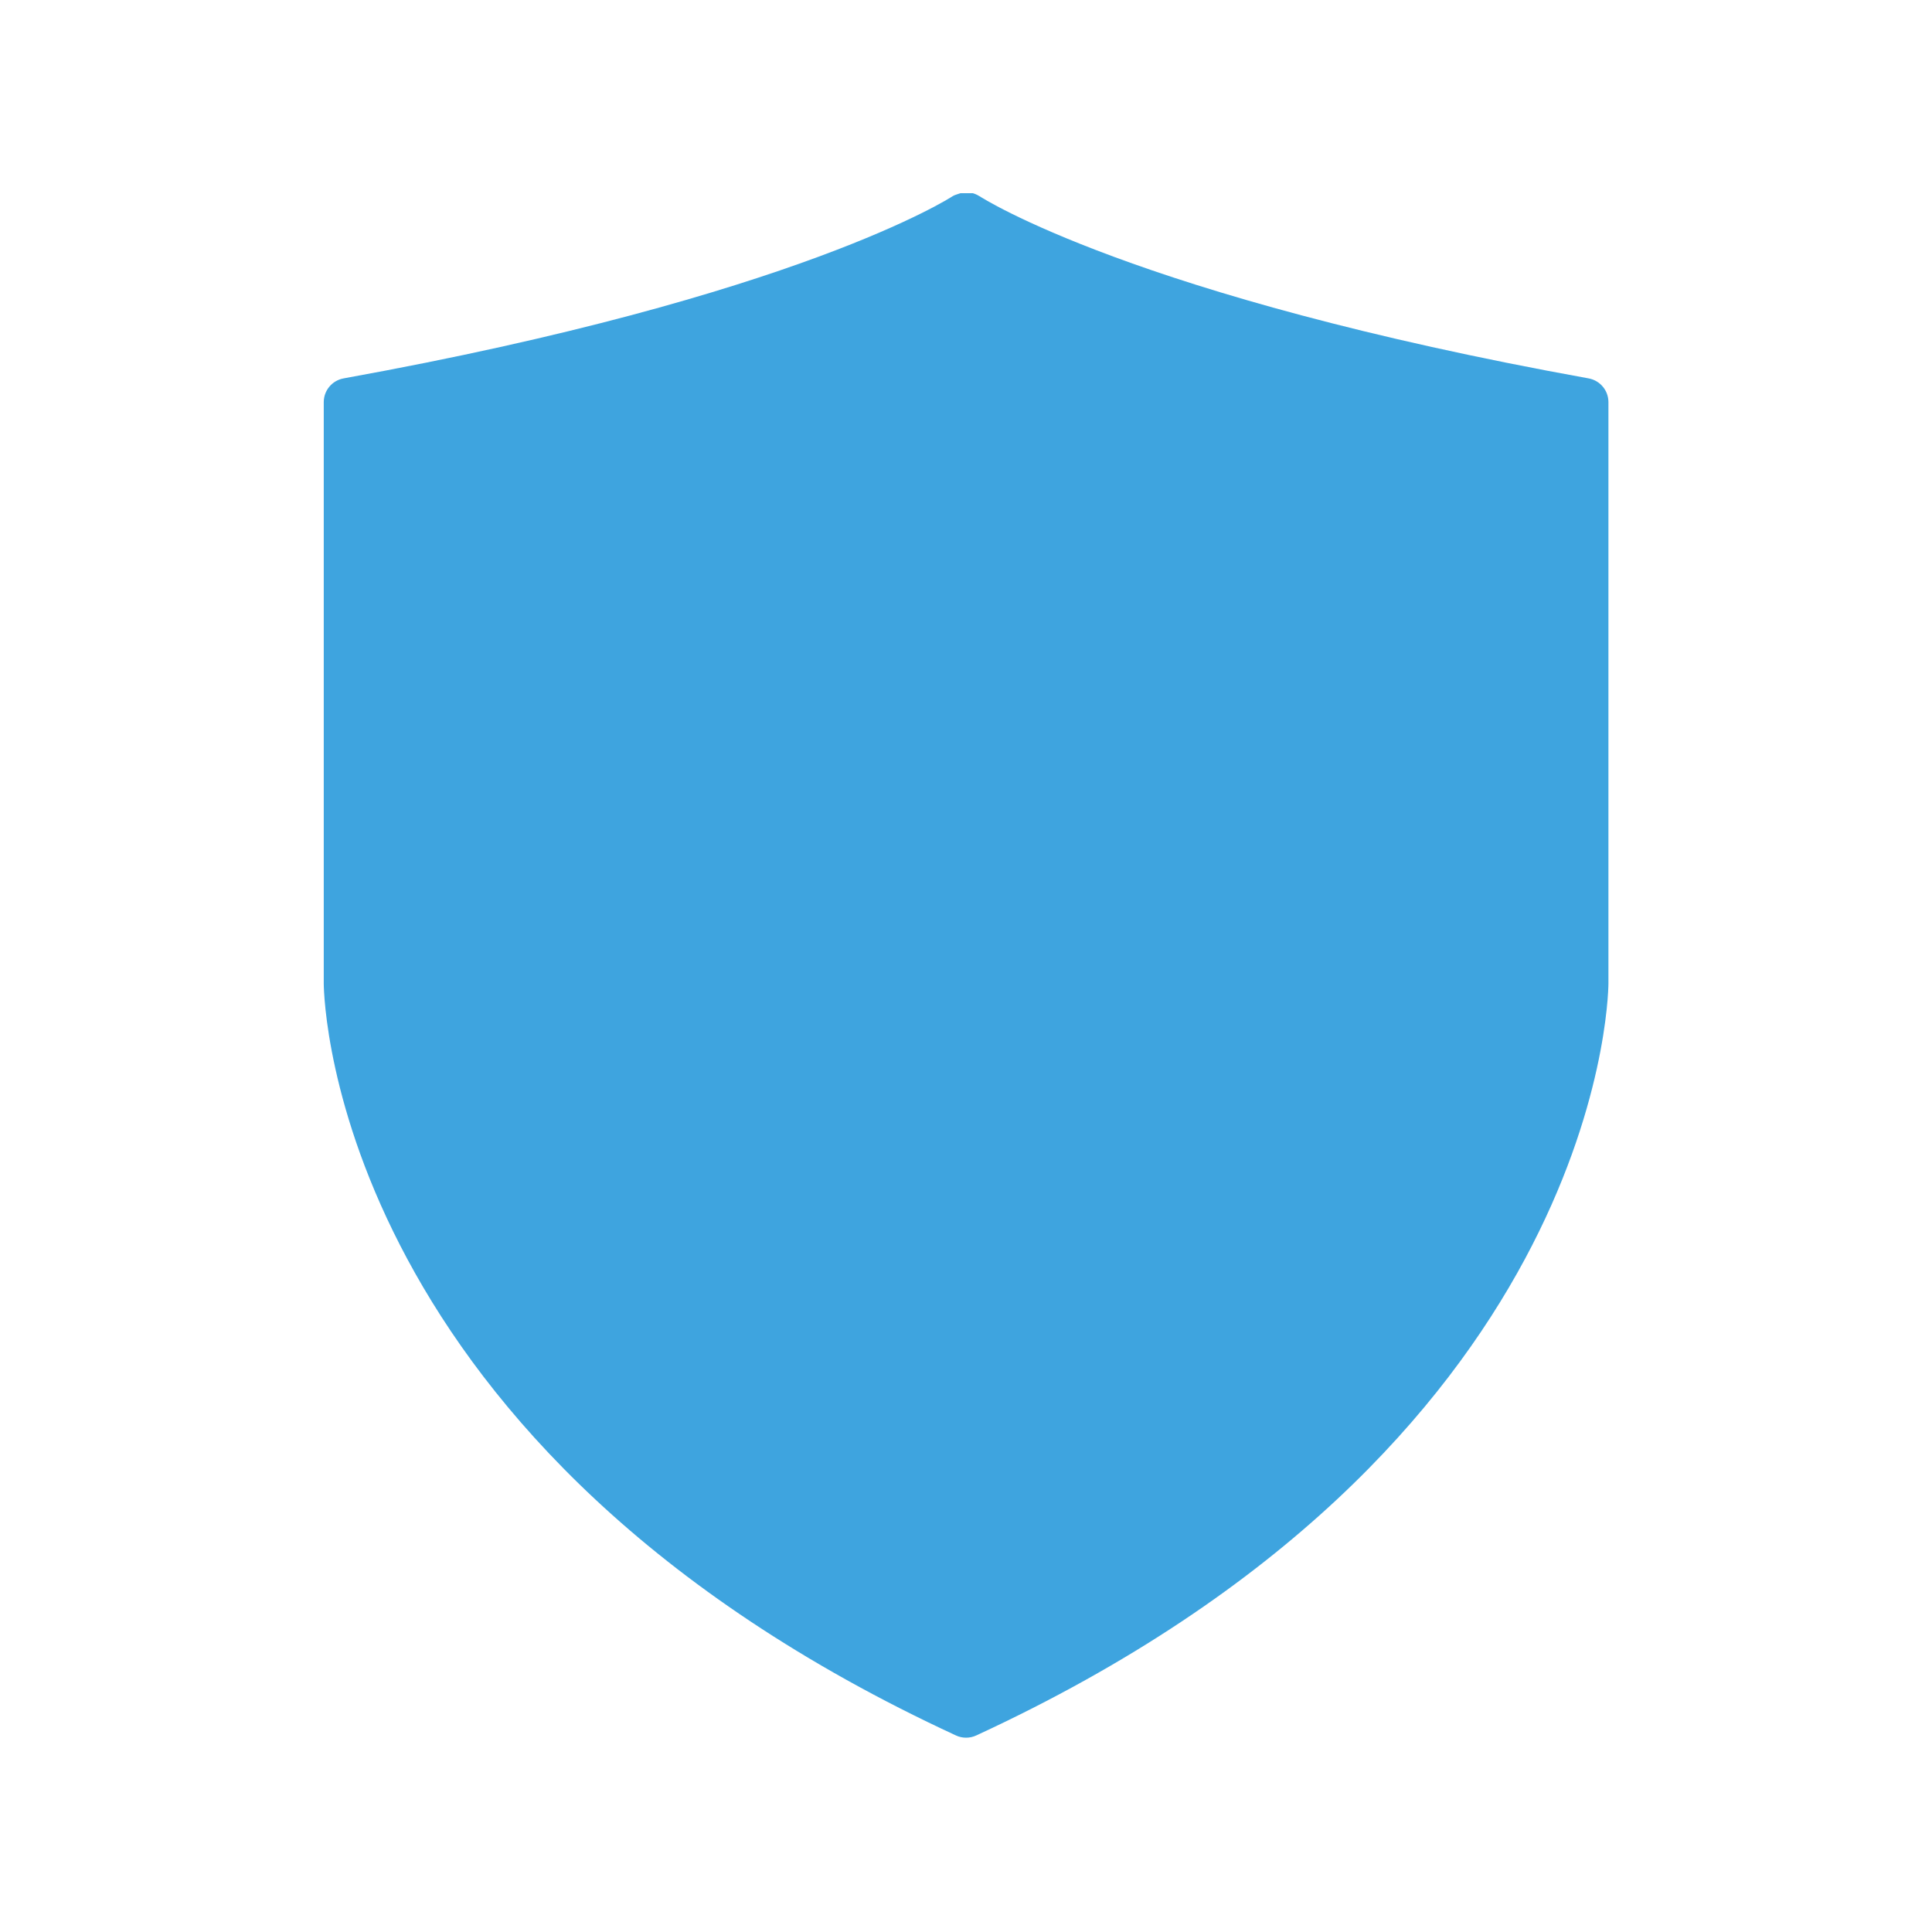 <svg xmlns="http://www.w3.org/2000/svg" xmlns:xlink="http://www.w3.org/1999/xlink" width="500" zoomAndPan="magnify" viewBox="0 0 375 375" height="500" preserveAspectRatio="xMidYMid meet" version="1.0"><defs><clipPath id="4f37de7b98"><path d="M 62 37.5 L 313 37.5 L 313 337.5 L 62 337.5 Z M 62 37.5 " clip-rule="nonzero"/></clipPath></defs><g clip-path="url(#4f37de7b98)"><path fill="#3ea4df" d="M 308.344 73.445 C 219.965 57.477 190.426 38.27 190.125 38.082 C 190.117 38.07 190.105 38.07 190.086 38.07 C 189.602 37.754 189.074 37.547 188.531 37.426 C 188.41 37.406 188.297 37.398 188.176 37.379 C 187.387 37.266 186.609 37.398 185.879 37.68 C 185.559 37.801 185.23 37.875 184.93 38.07 C 184.922 38.07 184.914 38.082 184.902 38.082 C 184.613 38.277 155.062 57.477 66.695 73.445 C 64.461 73.848 62.84 75.789 62.84 78.055 L 62.84 190.949 C 62.879 194.605 65.184 281.195 185.551 336.852 C 186.188 337.152 186.863 337.285 187.52 337.285 C 188.176 337.285 188.852 337.145 189.488 336.852 C 309.883 281.195 312.16 194.605 312.195 190.902 L 312.195 78.055 C 312.195 75.789 310.574 73.848 308.344 73.445 Z M 308.344 73.445 " fill-opacity="1" fill-rule="nonzero"/></g></svg>